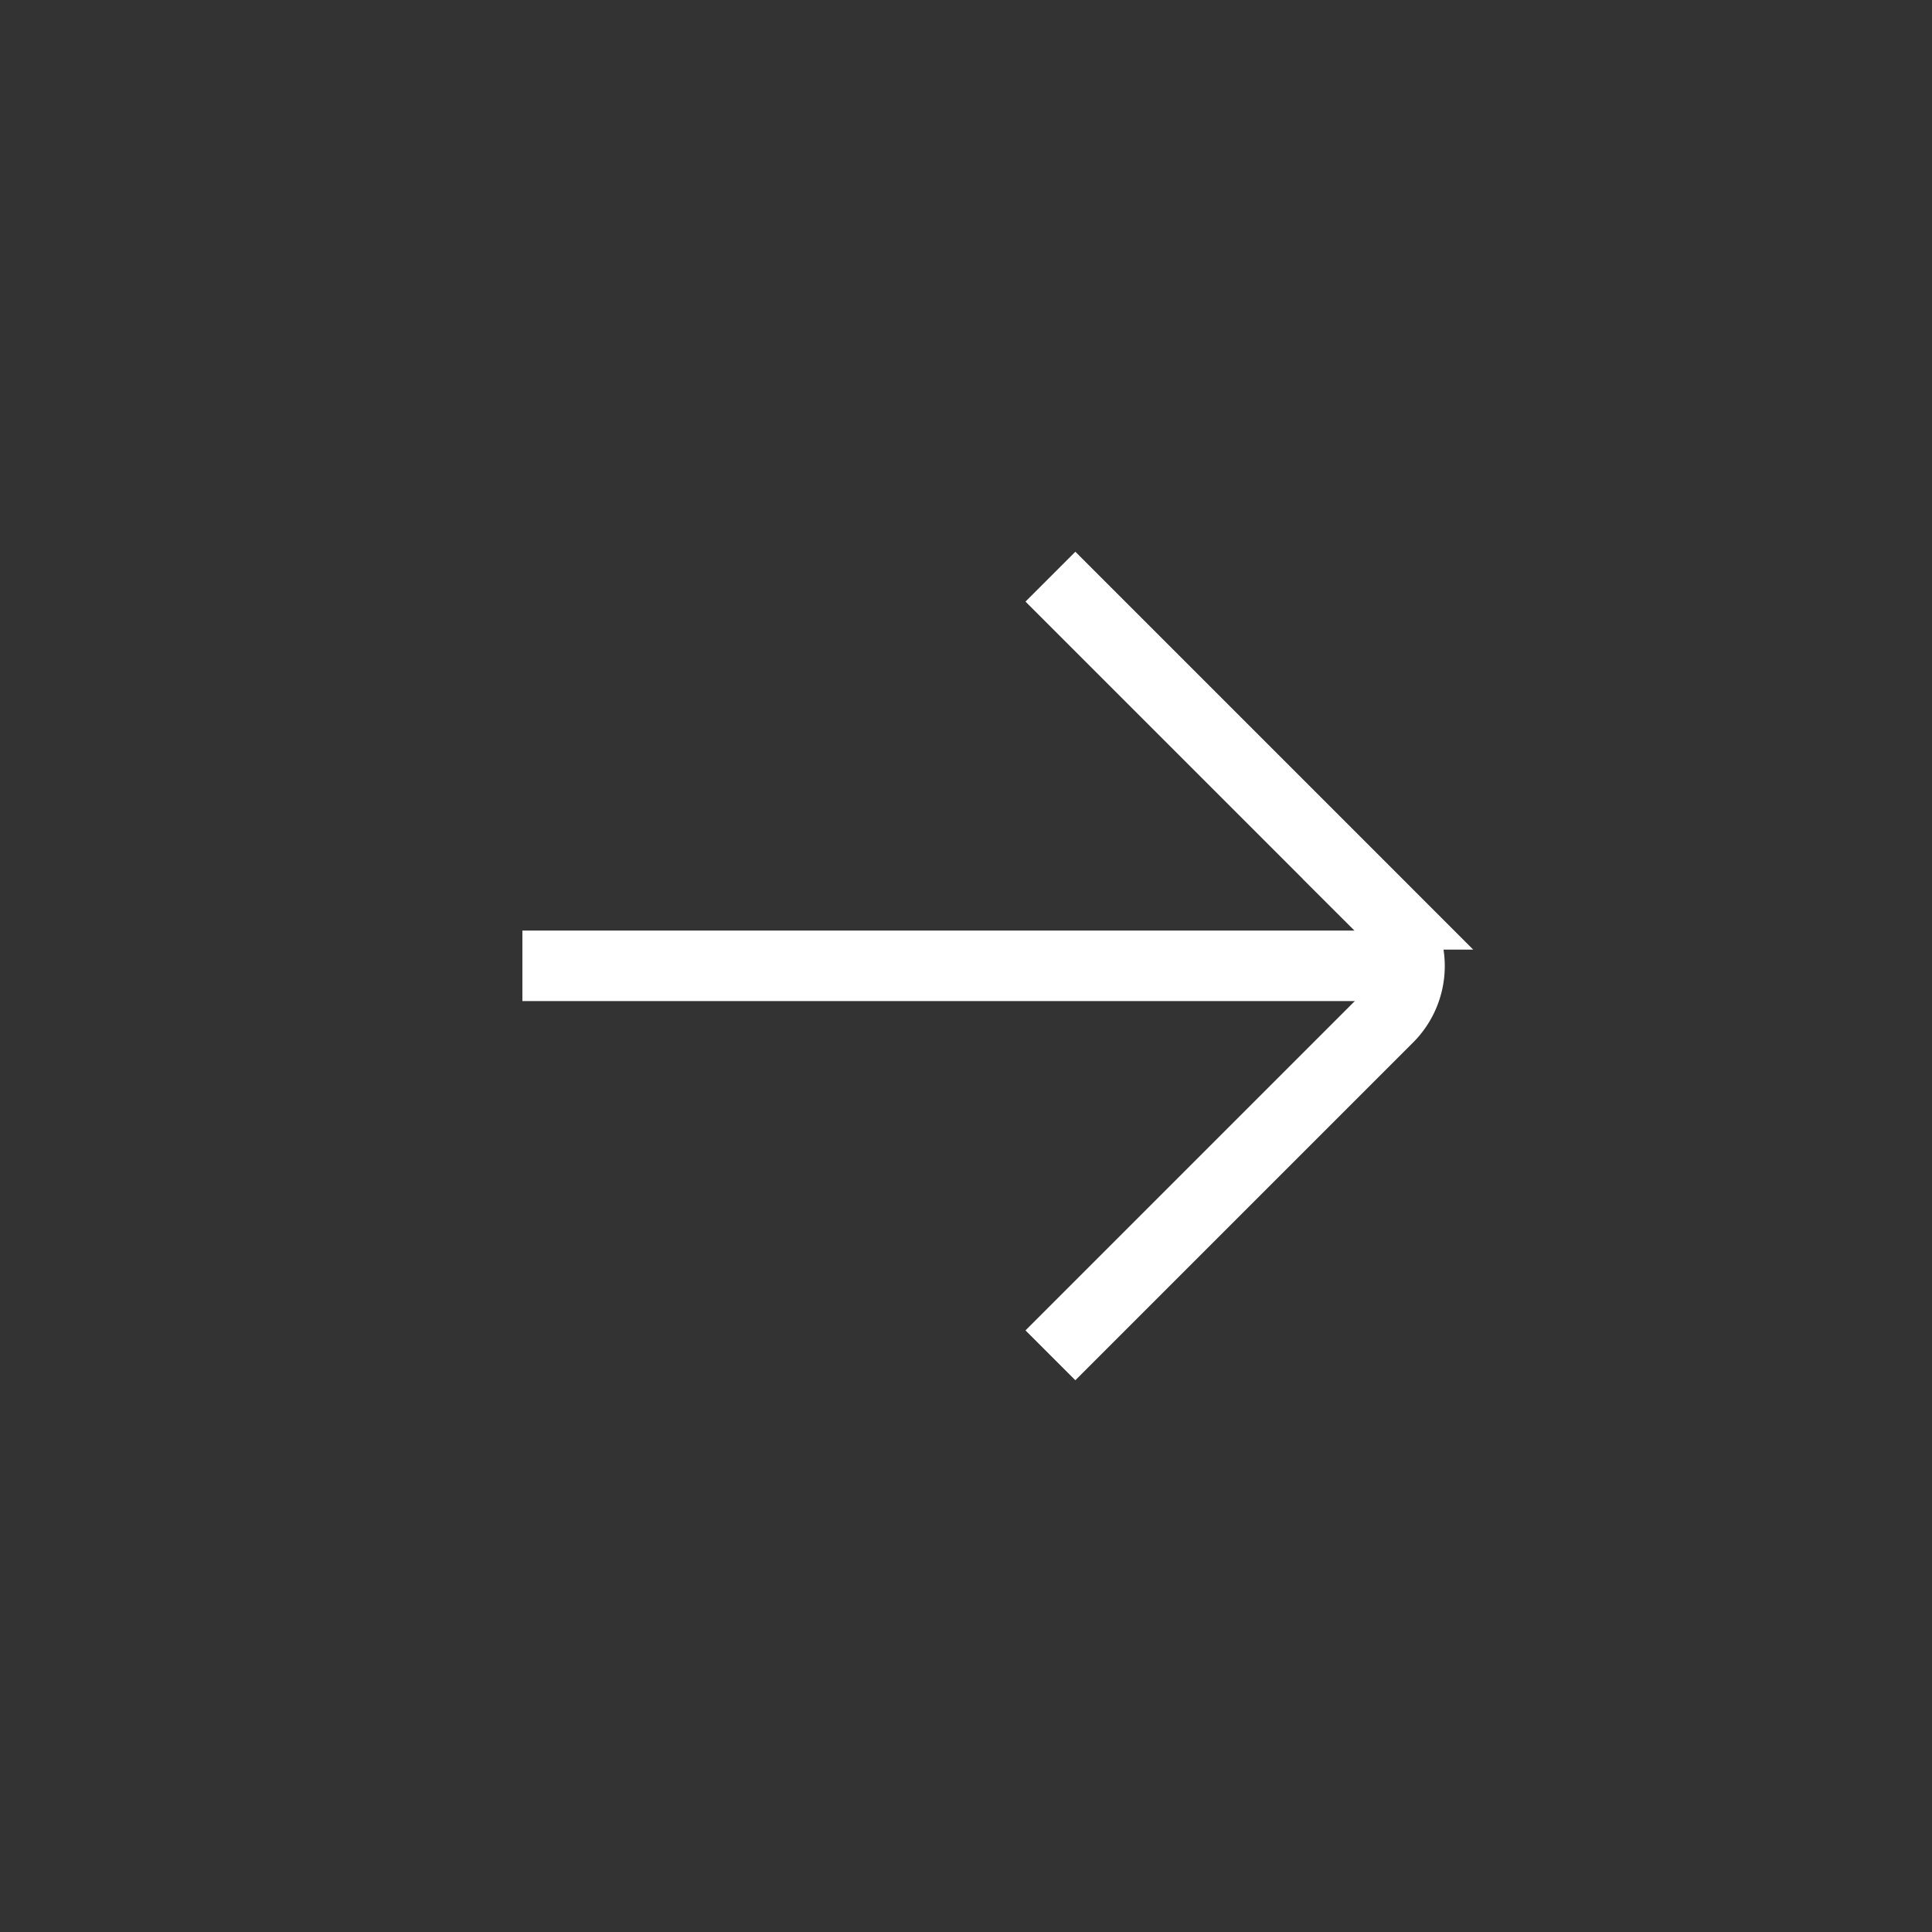 <svg xmlns="http://www.w3.org/2000/svg" viewBox="0 0 54.81 54.81">
    <rect x="0" y="0" width="54.81" height="54.81" fill="#333333" stroke="none"/>
    <defs>
        <style>
            .cls-1{fill:transparent;}.cls-2{fill:none;stroke:#fff;stroke-miterlimit:10;stroke-width:2px;}</style>
    </defs>
    <g id="Layer_2" data-name="Layer 2"><g id="case_study" data-name="case study">
        <rect class="cls-1" width="54.81" height="54.81"/>
        <path class="cls-2" d="M29.8,16.36l9.58,9.58a2.07,2.07,0,0,1,0,2.93L29.8,38.45"/>
        <line class="cls-2" x1="39.38" y1="27.4" x2="14.82" y2="27.4"/>
    </g></g>
</svg>